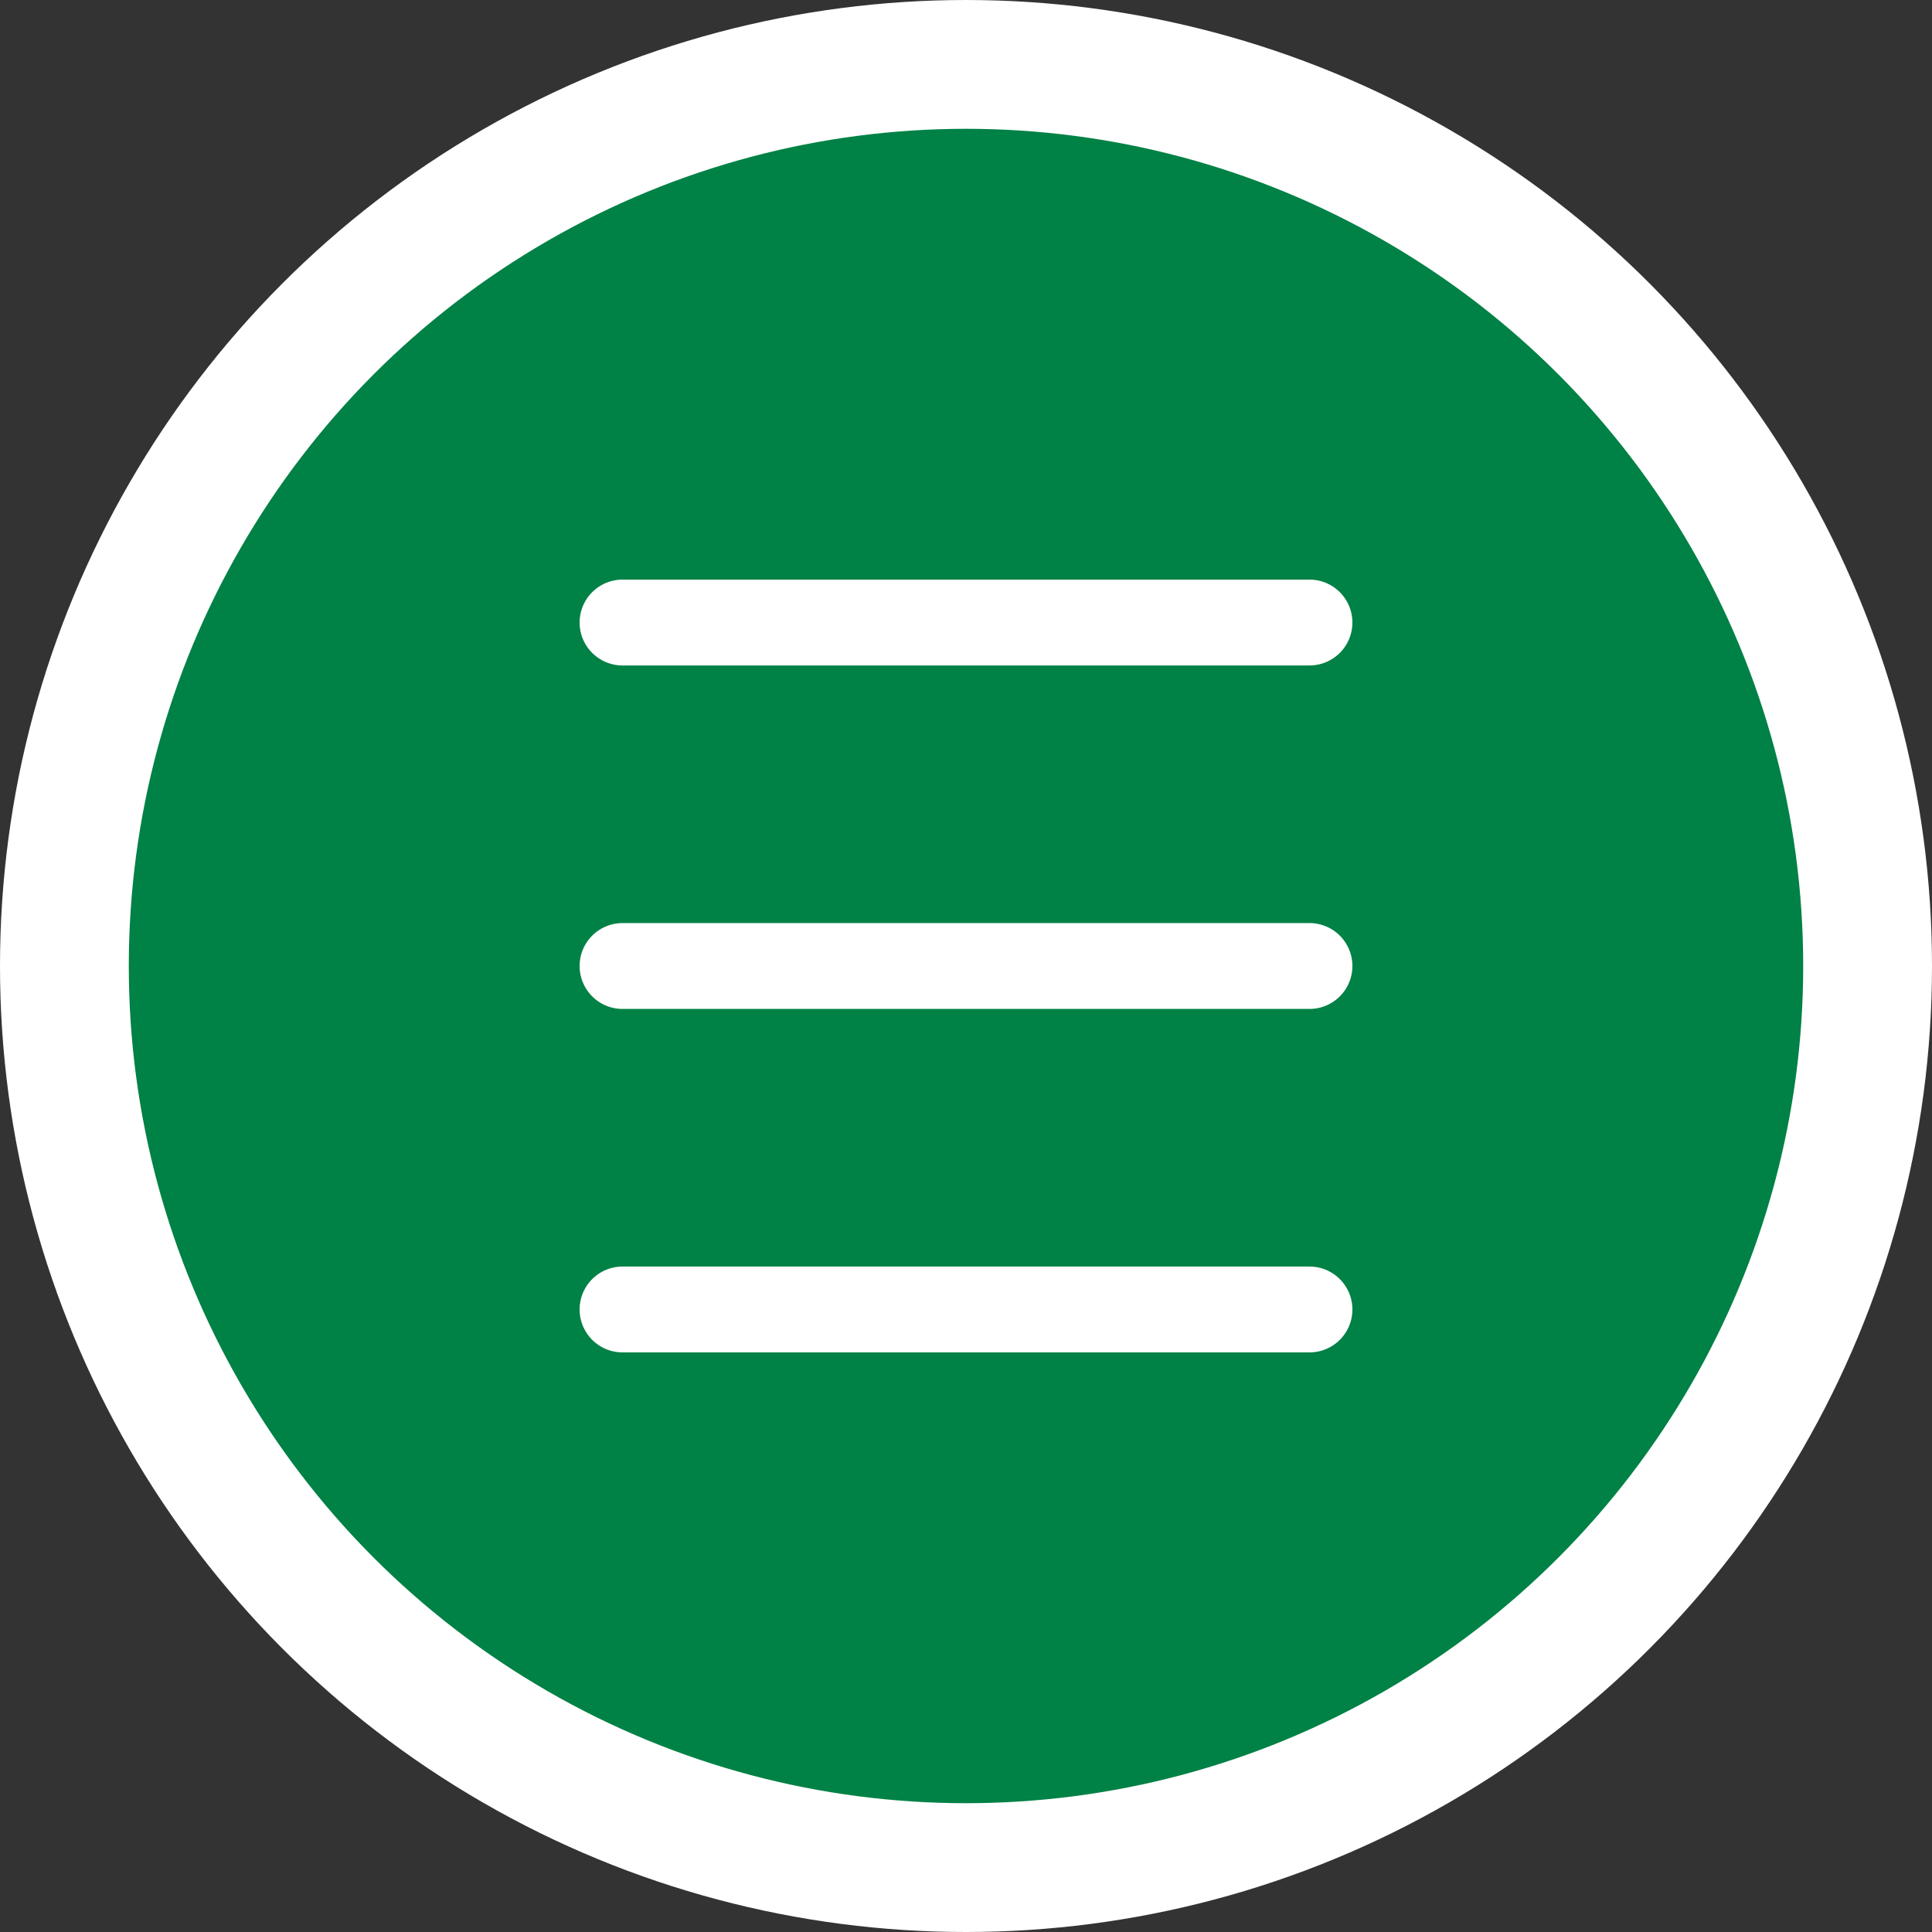 <?xml version="1.0" encoding="UTF-8"?>
<svg id="_レイヤー_2" xmlns="http://www.w3.org/2000/svg" viewBox="0 0 45 45">
    <rect x="0" y="0" width="45" height="45" fill="#333333" stroke="none"/>
    <defs>
        <style>
            .cls-1{fill:#008145;stroke-miterlimit:10;stroke-width:3px;}.cls-1,.cls-2{stroke:#fff;}.cls-2{fill:none;stroke-linecap:round;stroke-linejoin:round;stroke-width:2px;}</style>
    </defs>
    <g id="_レイヤー_1-2">
        <g>
            <circle class="cls-1" cx="22.5" cy="22.5" r="21" />
            <g>
                <line class="cls-2" x1="14.5" y1="14.5" x2="30.5" y2="14.5" />
                <line class="cls-2" x1="14.5" y1="22.5" x2="30.5" y2="22.5" />
                <line class="cls-2" x1="14.5" y1="30.5" x2="30.5" y2="30.5" />
            </g>
        </g>
    </g>
</svg>